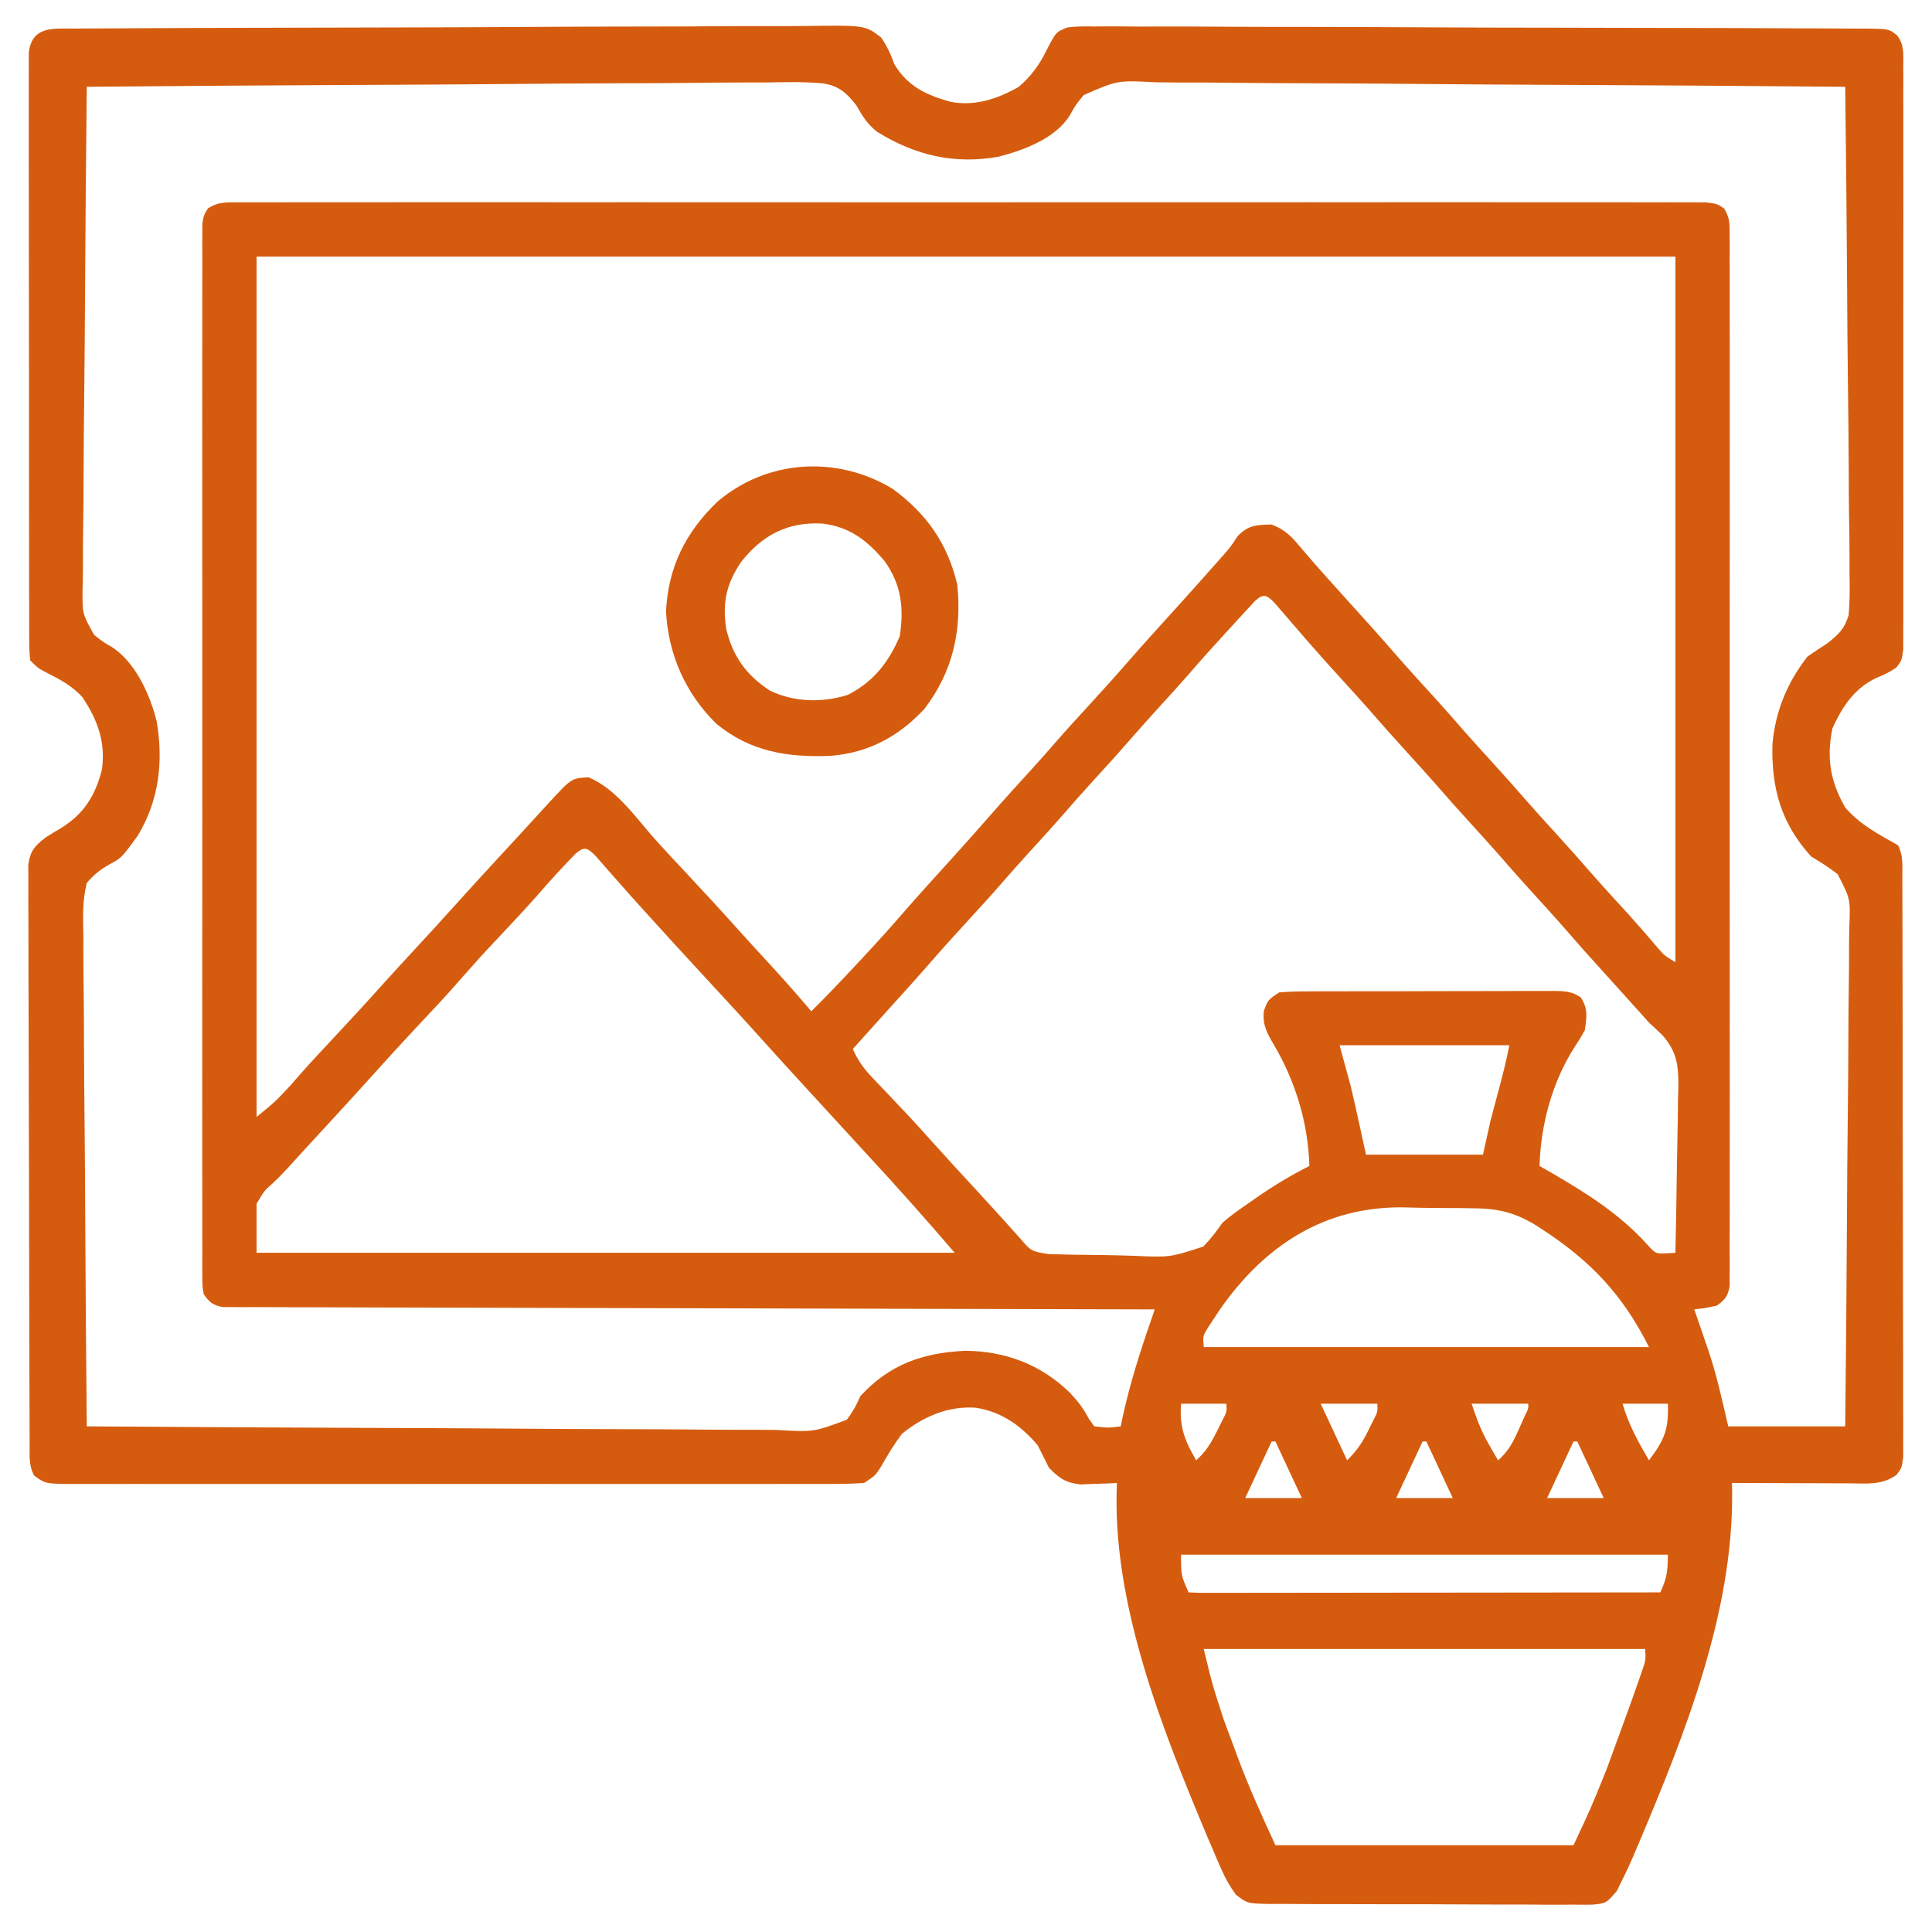 <?xml version="1.0" encoding="UTF-8"?>
<svg version="1.1" xmlns="http://www.w3.org/2000/svg" width="512" height="512">
<path d="M0 0 C0.897 -0.009 1.793 -0.018 2.717 -0.027 C5.734 -0.053 8.751 -0.058 11.768 -0.062 C13.926 -0.076 16.085 -0.091 18.243 -0.107 C24.115 -0.147 29.987 -0.166 35.859 -0.179 C39.525 -0.188 43.192 -0.2 46.859 -0.214 C58.325 -0.255 69.792 -0.284 81.259 -0.295 C94.506 -0.309 107.753 -0.361 120.999 -0.448 C131.232 -0.513 141.465 -0.543 151.698 -0.547 C157.813 -0.551 163.927 -0.568 170.042 -0.622 C175.793 -0.671 181.544 -0.678 187.295 -0.652 C189.407 -0.649 191.519 -0.662 193.63 -0.692 C209.616 -0.903 209.616 -0.903 213.859 2.38 C215.436 4.704 216.392 6.786 217.328 9.421 C220.883 15.34 225.865 17.654 232.328 19.421 C238.779 20.612 244.715 18.619 250.328 15.421 C253.339 12.829 255.59 9.894 257.37 6.34 C260.159 0.875 260.159 0.875 263.224 -0.315 C265.602 -0.599 267.866 -0.622 270.261 -0.561 C271.161 -0.57 272.062 -0.579 272.99 -0.588 C276.009 -0.608 279.024 -0.571 282.043 -0.534 C284.206 -0.537 286.37 -0.543 288.533 -0.553 C294.409 -0.568 300.284 -0.533 306.16 -0.489 C312.303 -0.45 318.446 -0.454 324.59 -0.453 C334.905 -0.444 345.219 -0.406 355.534 -0.347 C367.47 -0.279 379.406 -0.249 391.343 -0.242 C404.038 -0.234 416.732 -0.203 429.427 -0.163 C433.091 -0.153 436.756 -0.146 440.42 -0.14 C446.171 -0.13 451.921 -0.103 457.671 -0.064 C459.786 -0.052 461.9 -0.045 464.015 -0.044 C466.893 -0.041 469.77 -0.02 472.648 0.007 C473.492 0.003 474.336 0 475.206 -0.003 C480.888 0.077 480.888 0.077 483.041 1.763 C485.069 4.377 484.705 6.727 484.709 9.988 C484.713 10.658 484.718 11.328 484.723 12.019 C484.735 14.269 484.725 16.519 484.716 18.769 C484.72 20.38 484.725 21.992 484.732 23.603 C484.745 27.983 484.74 32.363 484.731 36.743 C484.723 41.322 484.73 45.901 484.735 50.48 C484.74 58.171 484.733 65.861 484.719 73.551 C484.702 82.448 484.708 91.345 484.724 100.243 C484.738 107.875 484.74 115.507 484.732 123.14 C484.727 127.701 484.727 132.262 484.736 136.824 C484.745 141.112 484.739 145.399 484.722 149.687 C484.718 151.263 484.719 152.839 484.726 154.415 C484.734 156.562 484.724 158.708 484.709 160.855 C484.707 162.057 484.706 163.26 484.705 164.499 C484.328 167.421 484.328 167.421 482.918 169.276 C481.175 170.531 479.504 171.304 477.515 172.109 C471.662 174.922 468.604 179.637 465.953 185.421 C464.32 193.257 465.358 199.462 469.328 206.421 C473.215 210.924 478.203 213.552 483.328 216.421 C484.747 219.261 484.46 221.653 484.468 224.83 C484.472 225.828 484.472 225.828 484.477 226.846 C484.486 229.085 484.487 231.324 484.489 233.564 C484.493 235.165 484.498 236.766 484.504 238.368 C484.517 242.725 484.523 247.082 484.528 251.44 C484.531 254.16 484.535 256.88 484.539 259.6 C484.553 268.104 484.563 276.608 484.566 285.112 C484.571 294.941 484.589 304.77 484.617 314.599 C484.639 322.188 484.649 329.778 484.65 337.368 C484.652 341.905 484.657 346.442 484.675 350.978 C484.692 355.244 484.694 359.509 484.685 363.775 C484.684 365.343 484.689 366.911 484.699 368.478 C484.711 370.615 484.706 372.75 484.695 374.886 C484.697 376.083 484.698 377.279 484.699 378.512 C484.328 381.421 484.328 381.421 482.93 383.267 C478.997 386.1 475.045 385.547 470.382 385.519 C469.497 385.518 468.612 385.516 467.7 385.515 C464.868 385.509 462.035 385.497 459.203 385.484 C457.285 385.479 455.367 385.474 453.449 385.47 C448.742 385.459 444.035 385.442 439.328 385.421 C439.346 386.695 439.346 386.695 439.365 387.995 C439.634 419.928 426.741 452.303 414.453 481.296 C414.096 482.14 413.739 482.983 413.371 483.852 C412.4 486.078 411.445 488.265 410.328 490.421 C409.834 491.441 409.341 492.46 408.833 493.51 C405.962 496.846 405.962 496.846 402.229 497.17 C400.528 497.199 398.826 497.196 397.124 497.166 C395.729 497.177 395.729 497.177 394.305 497.188 C391.228 497.204 388.154 497.177 385.078 497.148 C382.941 497.147 380.803 497.148 378.666 497.151 C374.187 497.151 369.709 497.13 365.23 497.094 C359.486 497.048 353.743 497.047 347.999 497.061 C343.586 497.067 339.174 497.054 334.761 497.034 C332.643 497.027 330.525 497.024 328.407 497.028 C325.448 497.028 322.49 497.003 319.531 496.971 C318.654 496.976 317.777 496.981 316.873 496.986 C310.932 496.881 310.932 496.881 307.828 494.519 C306.309 492.395 305.154 490.407 304.101 488.019 C303.714 487.144 303.327 486.269 302.928 485.367 C302.524 484.416 302.119 483.464 301.703 482.484 C301.272 481.478 300.841 480.473 300.397 479.436 C288.362 450.775 274.841 417.076 276.328 385.421 C275.447 385.468 274.567 385.514 273.66 385.562 C272.498 385.598 271.337 385.634 270.14 385.671 C268.992 385.718 267.843 385.764 266.66 385.812 C262.667 385.344 261.14 384.233 258.328 381.421 C257.311 379.43 256.311 377.429 255.328 375.421 C250.82 370.163 245.811 366.595 238.953 365.484 C231.611 364.959 224.967 367.831 219.328 372.421 C217.226 375.243 215.501 378.116 213.765 381.171 C212.328 383.421 212.328 383.421 209.328 385.421 C206.451 385.615 203.671 385.691 200.794 385.675 C199.912 385.678 199.03 385.682 198.121 385.685 C195.155 385.693 192.189 385.686 189.222 385.68 C187.1 385.683 184.978 385.686 182.856 385.691 C177.084 385.7 171.311 385.696 165.538 385.69 C159.505 385.685 153.472 385.69 147.439 385.693 C137.304 385.696 127.17 385.692 117.036 385.682 C105.311 385.671 93.586 385.675 81.861 385.686 C71.805 385.695 61.749 385.696 51.693 385.691 C45.682 385.688 39.672 385.687 33.661 385.694 C28.01 385.7 22.359 385.696 16.708 385.684 C14.631 385.681 12.554 385.682 10.477 385.687 C7.647 385.692 4.818 385.685 1.989 385.675 C1.162 385.68 0.335 385.684 -0.517 385.689 C-7.63 385.64 -7.63 385.64 -10.672 383.421 C-12.091 380.584 -11.808 378.193 -11.82 375.02 C-11.823 374.355 -11.827 373.691 -11.831 373.006 C-11.842 370.769 -11.846 368.532 -11.849 366.295 C-11.856 364.695 -11.862 363.095 -11.869 361.496 C-11.887 357.142 -11.897 352.789 -11.906 348.436 C-11.911 345.718 -11.917 343 -11.923 340.282 C-11.942 331.782 -11.956 323.283 -11.965 314.784 C-11.974 304.964 -12.001 295.143 -12.041 285.323 C-12.071 277.738 -12.086 270.154 -12.089 262.569 C-12.092 258.036 -12.101 253.503 -12.126 248.97 C-12.149 244.707 -12.153 240.444 -12.143 236.181 C-12.143 234.615 -12.149 233.049 -12.163 231.483 C-12.18 229.347 -12.173 227.213 -12.16 225.077 C-12.163 223.881 -12.165 222.686 -12.167 221.454 C-11.572 217.805 -10.523 216.689 -7.672 214.421 C-6.366 213.566 -5.032 212.751 -3.672 211.984 C2.514 208.196 5.548 203.371 7.328 196.421 C8.374 189.137 6.215 183.253 2.203 177.234 C-0.574 174.117 -3.992 172.361 -7.684 170.499 C-9.672 169.421 -9.672 169.421 -11.672 167.421 C-11.927 164.622 -11.927 164.622 -11.933 160.975 C-11.937 160.306 -11.941 159.636 -11.945 158.947 C-11.955 156.693 -11.951 154.44 -11.947 152.187 C-11.951 150.576 -11.957 148.965 -11.963 147.354 C-11.976 142.969 -11.977 138.585 -11.974 134.201 C-11.973 130.545 -11.978 126.889 -11.983 123.234 C-11.994 114.611 -11.994 105.989 -11.988 97.367 C-11.982 88.462 -11.994 79.558 -12.016 70.653 C-12.033 63.017 -12.039 55.38 -12.036 47.744 C-12.034 43.179 -12.037 38.614 -12.051 34.05 C-12.063 29.758 -12.061 25.466 -12.048 21.174 C-12.046 19.596 -12.049 18.019 -12.057 16.442 C-12.067 14.292 -12.059 12.144 -12.047 9.995 C-12.047 8.791 -12.047 7.587 -12.047 6.346 C-11.153 -0.636 -5.902 -0.018 0 0 Z M3.328 15.421 C3.117 33.945 2.959 52.469 2.861 70.993 C2.815 79.595 2.752 88.196 2.649 96.797 C2.559 104.295 2.501 111.792 2.481 119.291 C2.469 123.261 2.442 127.229 2.376 131.198 C2.315 134.937 2.296 138.674 2.31 142.414 C2.306 144.435 2.258 146.455 2.208 148.475 C2.149 155.106 2.149 155.106 5.281 160.676 C7.617 162.533 7.617 162.533 10.065 163.94 C16.261 167.997 20.201 176.702 21.882 183.746 C23.656 194.406 22.444 204.648 16.785 213.96 C12.535 219.776 12.535 219.776 9.397 221.453 C6.888 222.893 5.189 224.194 3.328 226.421 C2.148 231.025 2.314 235.603 2.419 240.321 C2.422 241.741 2.42 243.16 2.416 244.58 C2.414 248.423 2.46 252.265 2.516 256.107 C2.566 260.127 2.571 264.147 2.581 268.167 C2.605 275.775 2.671 283.381 2.751 290.989 C2.841 299.651 2.885 308.314 2.925 316.976 C3.009 334.792 3.149 352.607 3.328 370.421 C29.17 370.608 55.013 370.749 80.856 370.836 C92.855 370.877 104.854 370.933 116.853 371.025 C127.31 371.105 137.768 371.156 148.225 371.174 C153.764 371.184 159.301 371.209 164.839 371.267 C170.051 371.321 175.263 371.338 180.475 371.326 C182.388 371.328 184.302 371.344 186.215 371.375 C195.977 371.938 195.977 371.938 204.754 368.656 C206.295 366.623 207.314 364.75 208.328 362.421 C216.041 353.979 224.882 350.919 236.16 350.39 C246.768 350.495 256.101 353.996 263.765 361.421 C265.977 363.748 267.395 365.552 268.89 368.421 C269.364 369.081 269.839 369.741 270.328 370.421 C273.954 370.839 273.954 370.839 277.328 370.421 C277.486 369.657 277.645 368.892 277.808 368.105 C279.728 359.291 282.362 350.935 285.328 342.421 C285.658 341.431 285.988 340.441 286.328 339.421 C285.047 339.419 283.767 339.417 282.447 339.414 C252.071 339.357 221.694 339.284 191.317 339.192 C187.581 339.181 183.845 339.17 180.108 339.159 C179.364 339.157 178.62 339.154 177.854 339.152 C165.799 339.117 153.744 339.092 141.689 339.071 C129.326 339.049 116.962 339.016 104.599 338.973 C96.966 338.946 89.333 338.928 81.701 338.922 C75.854 338.916 70.007 338.895 64.161 338.867 C61.758 338.858 59.355 338.855 56.952 338.856 C53.681 338.858 50.412 338.841 47.141 338.82 C46.181 338.825 45.221 338.83 44.232 338.835 C43.359 338.825 42.485 338.816 41.585 338.806 C40.83 338.804 40.075 338.802 39.297 338.8 C36.707 338.302 35.845 337.567 34.328 335.421 C33.952 333.218 33.952 333.218 33.95 330.594 C33.942 329.594 33.934 328.593 33.926 327.563 C33.933 326.461 33.94 325.359 33.947 324.223 C33.942 323.055 33.937 321.886 33.932 320.683 C33.923 317.434 33.926 314.186 33.935 310.938 C33.942 307.437 33.932 303.936 33.923 300.435 C33.91 293.574 33.913 286.713 33.922 279.853 C33.928 274.278 33.929 268.704 33.926 263.129 C33.926 262.337 33.925 261.544 33.925 260.728 C33.924 259.118 33.923 257.508 33.922 255.899 C33.913 240.793 33.923 225.688 33.939 210.583 C33.953 197.614 33.95 184.645 33.936 171.675 C33.92 156.625 33.914 141.575 33.923 126.525 C33.924 124.921 33.925 123.317 33.926 121.713 C33.927 120.924 33.927 120.135 33.928 119.322 C33.93 113.752 33.926 108.182 33.919 102.613 C33.91 95.828 33.913 89.043 33.929 82.259 C33.936 78.795 33.939 75.332 33.93 71.868 C33.921 68.118 33.932 64.369 33.947 60.62 C33.94 59.518 33.933 58.416 33.926 57.28 C33.934 56.28 33.942 55.279 33.95 54.249 C33.951 53.383 33.951 52.517 33.952 51.624 C34.328 49.421 34.328 49.421 35.44 47.643 C38.262 45.816 40.561 46.045 43.904 46.044 C44.579 46.039 45.253 46.035 45.948 46.031 C48.225 46.02 50.501 46.03 52.778 46.04 C54.42 46.037 56.062 46.032 57.704 46.026 C62.229 46.014 66.755 46.02 71.28 46.029 C76.155 46.036 81.03 46.025 85.906 46.017 C95.462 46.004 105.017 46.007 114.573 46.015 C122.337 46.022 130.1 46.023 137.864 46.02 C138.967 46.019 140.07 46.019 141.207 46.018 C143.448 46.018 145.689 46.017 147.931 46.016 C168.964 46.007 189.998 46.017 211.032 46.033 C229.096 46.046 247.159 46.044 265.222 46.03 C286.179 46.014 307.135 46.008 328.092 46.017 C330.325 46.018 332.558 46.019 334.791 46.02 C335.89 46.02 336.989 46.021 338.121 46.021 C345.879 46.024 353.636 46.019 361.394 46.012 C370.843 46.004 380.292 46.006 389.741 46.022 C394.566 46.03 399.39 46.033 404.215 46.023 C408.626 46.014 413.038 46.019 417.449 46.035 C419.05 46.039 420.651 46.037 422.252 46.03 C424.419 46.021 426.584 46.03 428.751 46.044 C429.957 46.044 431.164 46.045 432.406 46.045 C435.328 46.421 435.328 46.421 437.215 47.643 C438.674 49.975 438.704 51.501 438.705 54.249 C438.713 55.249 438.721 56.249 438.729 57.28 C438.722 58.382 438.715 59.484 438.709 60.62 C438.713 61.788 438.718 62.956 438.723 64.16 C438.733 67.408 438.729 70.656 438.72 73.905 C438.713 77.406 438.723 80.907 438.732 84.408 C438.745 91.269 438.742 98.129 438.733 104.99 C438.727 110.564 438.726 116.139 438.729 121.713 C438.729 122.506 438.73 123.298 438.73 124.115 C438.731 125.724 438.732 127.334 438.733 128.944 C438.742 144.049 438.732 159.154 438.716 174.26 C438.703 187.229 438.705 200.198 438.719 213.167 C438.735 228.218 438.741 243.268 438.732 258.318 C438.731 259.922 438.73 261.526 438.729 263.129 C438.729 263.919 438.728 264.708 438.728 265.521 C438.725 271.091 438.729 276.66 438.736 282.23 C438.745 289.015 438.743 295.799 438.727 302.584 C438.719 306.048 438.716 309.511 438.726 312.975 C438.734 316.724 438.724 320.473 438.709 324.223 C438.715 325.325 438.722 326.427 438.729 327.563 C438.721 328.563 438.713 329.563 438.705 330.594 C438.704 331.893 438.704 331.893 438.704 333.218 C438.241 335.93 437.519 336.798 435.328 338.421 C432.14 339.109 432.14 339.109 429.328 339.421 C429.726 340.57 430.124 341.718 430.535 342.902 C431.07 344.471 431.605 346.04 432.14 347.609 C432.401 348.358 432.662 349.108 432.931 349.88 C435.248 356.717 436.678 363.275 438.328 370.421 C448.558 370.421 458.788 370.421 469.328 370.421 C469.531 351.767 469.697 333.113 469.794 314.458 C469.84 305.796 469.903 297.135 470.007 288.473 C470.096 280.922 470.154 273.372 470.174 265.821 C470.186 261.823 470.214 257.827 470.279 253.83 C470.34 250.064 470.359 246.301 470.346 242.535 C470.348 241.156 470.366 239.777 470.4 238.398 C470.731 230.682 470.731 230.682 467.336 224.092 C465.076 222.334 462.784 220.884 460.328 219.421 C452.342 210.692 449.719 201.24 450.046 189.589 C450.812 180.967 453.98 173.239 459.328 166.421 C461.017 165.242 462.734 164.101 464.471 162.994 C467.558 160.569 469.091 159.202 470.237 155.418 C470.558 151.706 470.565 148.111 470.463 144.386 C470.46 142.976 470.462 141.566 470.467 140.156 C470.47 136.348 470.412 132.542 470.341 128.734 C470.279 124.748 470.273 120.762 470.261 116.775 C470.23 109.234 470.148 101.695 470.048 94.155 C469.936 85.568 469.881 76.98 469.831 68.392 C469.726 50.735 469.551 33.078 469.328 15.421 C443.52 15.188 417.712 15.011 391.903 14.903 C379.919 14.852 367.936 14.781 355.953 14.667 C345.508 14.567 335.063 14.503 324.618 14.48 C319.087 14.467 313.558 14.437 308.027 14.364 C302.82 14.296 297.614 14.275 292.406 14.29 C290.497 14.288 288.588 14.268 286.679 14.229 C276.499 13.692 276.499 13.692 267.542 17.603 C265.402 20.191 265.402 20.191 263.879 22.938 C260.001 29.145 251.806 32.15 244.96 33.953 C233.191 36.048 222.878 33.596 212.799 27.375 C210.081 25.226 208.957 23.248 207.221 20.277 C204.576 16.923 202.614 15.195 198.429 14.512 C193.34 14.054 188.254 14.183 183.152 14.286 C181.19 14.289 179.228 14.287 177.267 14.282 C171.954 14.279 166.644 14.337 161.333 14.407 C155.777 14.47 150.221 14.476 144.664 14.488 C134.149 14.519 123.635 14.601 113.12 14.701 C101.147 14.813 89.174 14.868 77.2 14.918 C52.575 15.023 27.952 15.198 3.328 15.421 Z M48.328 60.421 C48.328 135.661 48.328 210.901 48.328 288.421 C53.217 284.433 53.217 284.433 57.328 280.046 C60.835 275.931 64.503 271.987 68.203 268.046 C72.876 263.061 77.5 258.04 82.054 252.945 C84.786 249.913 87.555 246.916 90.328 243.921 C93.855 240.112 97.363 236.288 100.828 232.421 C104.753 228.043 108.732 223.716 112.726 219.4 C117.187 214.579 121.622 209.734 126.05 204.882 C131.831 198.635 131.831 198.635 136.328 198.421 C143.269 201.344 148.311 208.348 153.121 213.929 C156.086 217.277 159.144 220.534 162.203 223.796 C166.893 228.801 171.539 233.837 176.109 238.953 C178.721 241.859 181.368 244.734 184.015 247.609 C187.877 251.806 191.656 256.056 195.328 260.421 C199.391 256.412 203.312 252.285 207.203 248.109 C207.826 247.44 208.45 246.772 209.092 246.083 C212.693 242.21 216.246 238.307 219.699 234.3 C223.937 229.411 228.319 224.645 232.656 219.843 C236.051 216.078 239.438 212.309 242.765 208.484 C246.419 204.287 250.175 200.185 253.925 196.074 C255.897 193.897 257.841 191.703 259.765 189.484 C262.726 186.074 265.769 182.743 268.828 179.421 C272.472 175.463 276.067 171.47 279.593 167.406 C283.884 162.496 288.286 157.683 292.656 152.843 C296.169 148.948 299.675 145.047 303.14 141.109 C303.703 140.472 304.267 139.835 304.847 139.179 C306.494 137.285 306.494 137.285 308.328 134.484 C311.157 131.566 313.34 131.493 317.328 131.421 C320.545 132.66 322.331 134.29 324.515 136.921 C327.199 140.091 329.917 143.215 332.703 146.296 C333.461 147.137 334.218 147.977 334.999 148.843 C335.768 149.694 336.536 150.545 337.328 151.421 C345.896 160.91 345.896 160.91 349.765 165.359 C353.418 169.554 357.173 173.655 360.921 177.765 C363.479 180.589 365.985 183.452 368.484 186.328 C370.736 188.886 373.031 191.403 375.328 193.921 C378.76 197.685 382.143 201.483 385.484 205.328 C387.736 207.886 390.031 210.403 392.328 212.921 C395.76 216.685 399.143 220.483 402.484 224.328 C405.574 227.837 408.74 231.278 411.894 234.73 C414.604 237.727 417.245 240.778 419.855 243.863 C421.443 245.66 421.443 245.66 424.328 247.421 C424.328 185.711 424.328 124.001 424.328 60.421 C300.248 60.421 176.168 60.421 48.328 60.421 Z M312.926 151.671 C312.129 152.538 312.129 152.538 311.316 153.421 C310.726 154.057 310.137 154.693 309.53 155.348 C308.594 156.374 308.594 156.374 307.64 157.421 C307.002 158.113 306.365 158.805 305.707 159.518 C302.092 163.452 298.517 167.418 295.031 171.468 C292.834 173.987 290.581 176.452 288.328 178.921 C285.463 182.062 282.616 185.212 279.828 188.421 C276.198 192.599 272.463 196.677 268.734 200.765 C266.741 202.965 264.774 205.181 262.828 207.421 C259.197 211.6 255.46 215.679 251.73 219.769 C249.758 221.946 247.814 224.14 245.89 226.359 C242.929 229.768 239.886 233.099 236.828 236.421 C233.183 240.38 229.588 244.373 226.062 248.437 C222.533 252.475 218.921 256.44 215.328 260.421 C213.64 262.296 211.952 264.171 210.265 266.046 C208.953 267.505 207.64 268.963 206.328 270.421 C207.644 273.312 209.08 275.447 211.269 277.742 C211.848 278.354 212.427 278.967 213.023 279.598 C213.639 280.241 214.255 280.884 214.89 281.546 C216.171 282.9 217.451 284.254 218.73 285.609 C219.662 286.593 219.662 286.593 220.612 287.597 C222.761 289.882 224.863 292.207 226.953 294.546 C230.876 298.936 234.865 303.262 238.865 307.581 C242.813 311.85 246.711 316.16 250.585 320.496 C253.599 324.026 253.599 324.026 258.283 324.775 C259.998 324.829 261.714 324.869 263.429 324.898 C264.795 324.922 264.795 324.922 266.188 324.947 C268.12 324.975 270.051 324.996 271.983 325.012 C274.922 325.046 277.855 325.134 280.792 325.222 C290.348 325.655 290.348 325.655 299.204 322.779 C301.167 320.771 302.718 318.715 304.328 316.421 C306.52 314.517 308.876 312.883 311.265 311.234 C311.863 310.813 312.462 310.392 313.078 309.959 C317.652 306.784 322.349 303.924 327.328 301.421 C327.031 290.207 323.646 278.993 317.953 269.359 C316.096 266.19 314.877 264.068 315.265 260.359 C316.328 257.421 316.328 257.421 319.328 255.421 C321.849 255.222 324.259 255.138 326.781 255.147 C327.537 255.142 328.293 255.136 329.073 255.131 C331.574 255.117 334.076 255.118 336.578 255.121 C338.315 255.117 340.052 255.112 341.789 255.108 C345.431 255.1 349.073 255.1 352.714 255.106 C357.385 255.111 362.056 255.095 366.727 255.071 C370.314 255.057 373.902 255.056 377.49 255.059 C379.212 255.058 380.934 255.053 382.657 255.043 C385.063 255.031 387.468 255.037 389.874 255.049 C390.588 255.041 391.302 255.034 392.038 255.026 C394.904 255.056 396.86 255.099 399.258 256.753 C401.21 259.798 400.834 261.877 400.328 265.421 C399.156 267.539 399.156 267.539 397.64 269.859 C391.701 279.077 388.616 290.495 388.328 301.421 C389.283 301.967 390.238 302.512 391.222 303.074 C400.557 308.486 409.527 314.094 416.82 322.187 C419.1 324.687 419.1 324.687 421.984 324.561 C422.758 324.515 423.531 324.469 424.328 324.421 C424.506 317.02 424.628 309.62 424.712 302.217 C424.747 299.701 424.795 297.185 424.856 294.669 C424.941 291.044 424.98 287.422 425.011 283.796 C425.047 282.678 425.083 281.56 425.121 280.408 C425.123 274.69 424.759 271.216 420.931 266.811 C419.75 265.661 418.55 264.528 417.328 263.421 C416.557 262.558 415.786 261.694 414.992 260.804 C414.319 260.059 413.646 259.314 412.953 258.546 C412.195 257.706 411.437 256.865 410.656 255.999 C409.887 255.149 409.119 254.298 408.328 253.421 C399.759 243.933 399.759 243.933 395.89 239.484 C392.237 235.288 388.483 231.188 384.734 227.078 C382.176 224.254 379.67 221.391 377.171 218.515 C374.919 215.957 372.624 213.44 370.328 210.921 C366.895 207.158 363.512 203.36 360.171 199.515 C357.919 196.957 355.624 194.44 353.328 191.921 C349.895 188.158 346.512 184.36 343.171 180.515 C340.919 177.957 338.624 175.44 336.328 172.921 C333.424 169.737 330.536 166.544 327.703 163.296 C327.16 162.675 326.617 162.054 326.058 161.414 C324.764 159.923 323.476 158.428 322.191 156.929 C321.473 156.102 320.755 155.274 320.015 154.421 C319.359 153.658 318.703 152.895 318.027 152.109 C315.958 150.054 315.16 149.679 312.926 151.671 Z M132.847 218.671 C129.285 222.323 125.871 226.056 122.542 229.921 C119.535 233.316 116.431 236.615 113.328 239.921 C107.994 245.596 107.994 245.596 102.828 251.421 C98.886 256.003 94.72 260.377 90.588 264.786 C86.515 269.136 82.499 273.53 78.527 277.972 C76.02 280.764 73.489 283.532 70.953 286.296 C70.494 286.796 70.036 287.295 69.564 287.81 C66.694 290.937 63.82 294.06 60.942 297.179 C59.998 298.207 59.06 299.239 58.126 300.275 C56.248 302.357 54.374 304.379 52.304 306.273 C50.336 308.026 50.336 308.026 48.328 311.421 C48.328 315.711 48.328 320.001 48.328 324.421 C109.378 324.421 170.428 324.421 233.328 324.421 C225.663 315.479 217.868 306.722 209.865 298.084 C206.127 294.041 202.413 289.975 198.695 285.914 C197.302 284.393 195.907 282.874 194.511 281.355 C190.282 276.751 186.064 272.139 181.89 267.484 C177.434 262.519 172.908 257.62 168.378 252.722 C162.114 245.949 155.875 239.153 149.703 232.296 C148.987 231.502 148.272 230.708 147.535 229.89 C145.959 228.128 144.396 226.356 142.839 224.578 C141.627 223.201 141.627 223.201 140.39 221.796 C139.659 220.958 138.928 220.121 138.175 219.257 C135.99 217.085 135.256 216.638 132.847 218.671 Z M335.328 269.421 C336.318 273.051 337.308 276.681 338.328 280.421 C339.08 283.649 339.815 286.871 340.515 290.109 C341.412 294.224 341.412 294.224 342.328 298.421 C352.558 298.421 362.788 298.421 373.328 298.421 C373.988 295.451 374.648 292.481 375.328 289.421 C376 286.834 376.686 284.25 377.39 281.671 C378.504 277.585 379.496 273.579 380.328 269.421 C365.478 269.421 350.628 269.421 335.328 269.421 Z M303.441 339.706 C303.073 340.272 302.706 340.838 302.328 341.421 C301.709 342.349 301.09 343.278 300.453 344.234 C299.099 346.456 299.099 346.456 299.328 349.421 C338.268 349.421 377.208 349.421 417.328 349.421 C410.493 335.752 402.017 326.706 389.328 318.421 C388.696 318.004 388.064 317.587 387.413 317.157 C381.567 313.576 376.928 312.635 370.132 312.617 C369.182 312.602 368.231 312.588 367.252 312.573 C365.25 312.553 363.248 312.545 361.247 312.55 C358.229 312.546 355.219 312.468 352.203 312.386 C331.293 312.135 315.353 322.523 303.441 339.706 Z M293.328 364.421 C292.821 370.495 294.286 374.194 297.328 379.421 C300.009 377.039 301.442 374.567 303.015 371.359 C303.452 370.481 303.889 369.603 304.339 368.699 C305.46 366.529 305.46 366.529 305.328 364.421 C301.368 364.421 297.408 364.421 293.328 364.421 Z M330.328 364.421 C332.638 369.371 334.948 374.321 337.328 379.421 C340.084 376.665 341.336 374.782 343.015 371.359 C343.452 370.481 343.889 369.603 344.339 368.699 C345.46 366.529 345.46 366.529 345.328 364.421 C340.378 364.421 335.428 364.421 330.328 364.421 Z M370.328 364.421 C371.719 368.596 372.832 371.613 374.953 375.296 C375.399 376.077 375.845 376.859 376.304 377.664 C376.642 378.244 376.98 378.824 377.328 379.421 C380.216 376.931 381.492 374.262 383.015 370.796 C383.452 369.814 383.889 368.832 384.339 367.82 C385.391 365.7 385.391 365.7 385.328 364.421 C380.378 364.421 375.428 364.421 370.328 364.421 Z M410.328 364.421 C411.873 369.901 414.483 374.536 417.328 379.421 C421.343 374.108 422.591 371.281 422.328 364.421 C418.368 364.421 414.408 364.421 410.328 364.421 Z M317.328 374.421 C313.863 381.846 313.863 381.846 310.328 389.421 C315.278 389.421 320.228 389.421 325.328 389.421 C323.018 384.471 320.708 379.521 318.328 374.421 C317.998 374.421 317.668 374.421 317.328 374.421 Z M357.328 374.421 C353.863 381.846 353.863 381.846 350.328 389.421 C355.278 389.421 360.228 389.421 365.328 389.421 C363.018 384.471 360.708 379.521 358.328 374.421 C357.998 374.421 357.668 374.421 357.328 374.421 Z M397.328 374.421 C393.863 381.846 393.863 381.846 390.328 389.421 C395.278 389.421 400.228 389.421 405.328 389.421 C403.018 384.471 400.708 379.521 398.328 374.421 C397.998 374.421 397.668 374.421 397.328 374.421 Z M293.328 404.421 C293.313 409.909 293.313 409.909 295.328 414.421 C296.947 414.517 298.571 414.543 300.193 414.542 C301.773 414.544 301.773 414.544 303.385 414.546 C304.55 414.542 305.715 414.539 306.916 414.535 C308.745 414.535 308.745 414.535 310.611 414.535 C313.964 414.535 317.317 414.53 320.67 414.523 C324.171 414.516 327.672 414.516 331.172 414.515 C337.806 414.512 344.439 414.503 351.072 414.493 C358.622 414.482 366.173 414.477 373.723 414.472 C389.258 414.461 404.793 414.444 420.328 414.421 C422.065 410.621 422.328 408.824 422.328 404.421 C379.758 404.421 337.188 404.421 293.328 404.421 Z M299.328 429.421 C301.634 438.908 301.634 438.908 304.597 448.042 C305.012 449.163 305.426 450.284 305.853 451.439 C306.278 452.567 306.702 453.696 307.14 454.859 C307.553 455.984 307.966 457.108 308.392 458.267 C311.359 466.226 314.735 473.638 318.328 481.421 C344.398 481.421 370.468 481.421 397.328 481.421 C401.955 471.564 401.955 471.564 405.996 461.562 C406.623 459.858 406.623 459.858 407.263 458.121 C407.676 456.982 408.089 455.844 408.515 454.671 C409.152 452.941 409.152 452.941 409.802 451.175 C411.617 446.224 413.409 441.265 415.128 436.281 C415.363 435.6 415.598 434.919 415.84 434.217 C416.458 432.249 416.458 432.249 416.328 429.421 C377.718 429.421 339.108 429.421 299.328 429.421 Z " fill="#D55C0E" transform="translate(19.672,7.579)"/>
<path d="M0 0 C9.027 6.568 14.646 14.586 17.184 25.43 C18.418 37.525 16.044 48.412 8.543 58.27 C1.672 65.731 -6.414 70.011 -16.461 70.805 C-27.759 71.259 -37.657 69.699 -46.66 62.301 C-54.809 54.307 -59.428 43.926 -60.004 32.492 C-59.411 20.736 -54.8 11.583 -46.473 3.527 C-33.316 -7.746 -14.785 -8.903 0 0 Z M-40.059 19.359 C-43.995 25.169 -45.087 30.064 -44.07 37.039 C-42.392 44.308 -38.763 49.406 -32.504 53.492 C-26.154 56.588 -18.58 56.791 -11.867 54.652 C-5.058 51.219 -1.018 46.046 1.934 39.117 C3.084 31.704 2.383 25.53 -1.984 19.312 C-6.606 13.775 -11.231 10.132 -18.562 9.242 C-27.709 8.735 -34.418 12.25 -40.059 19.359 Z " fill="#D55C0E" transform="translate(236.504,129.508)"/>
</svg>
